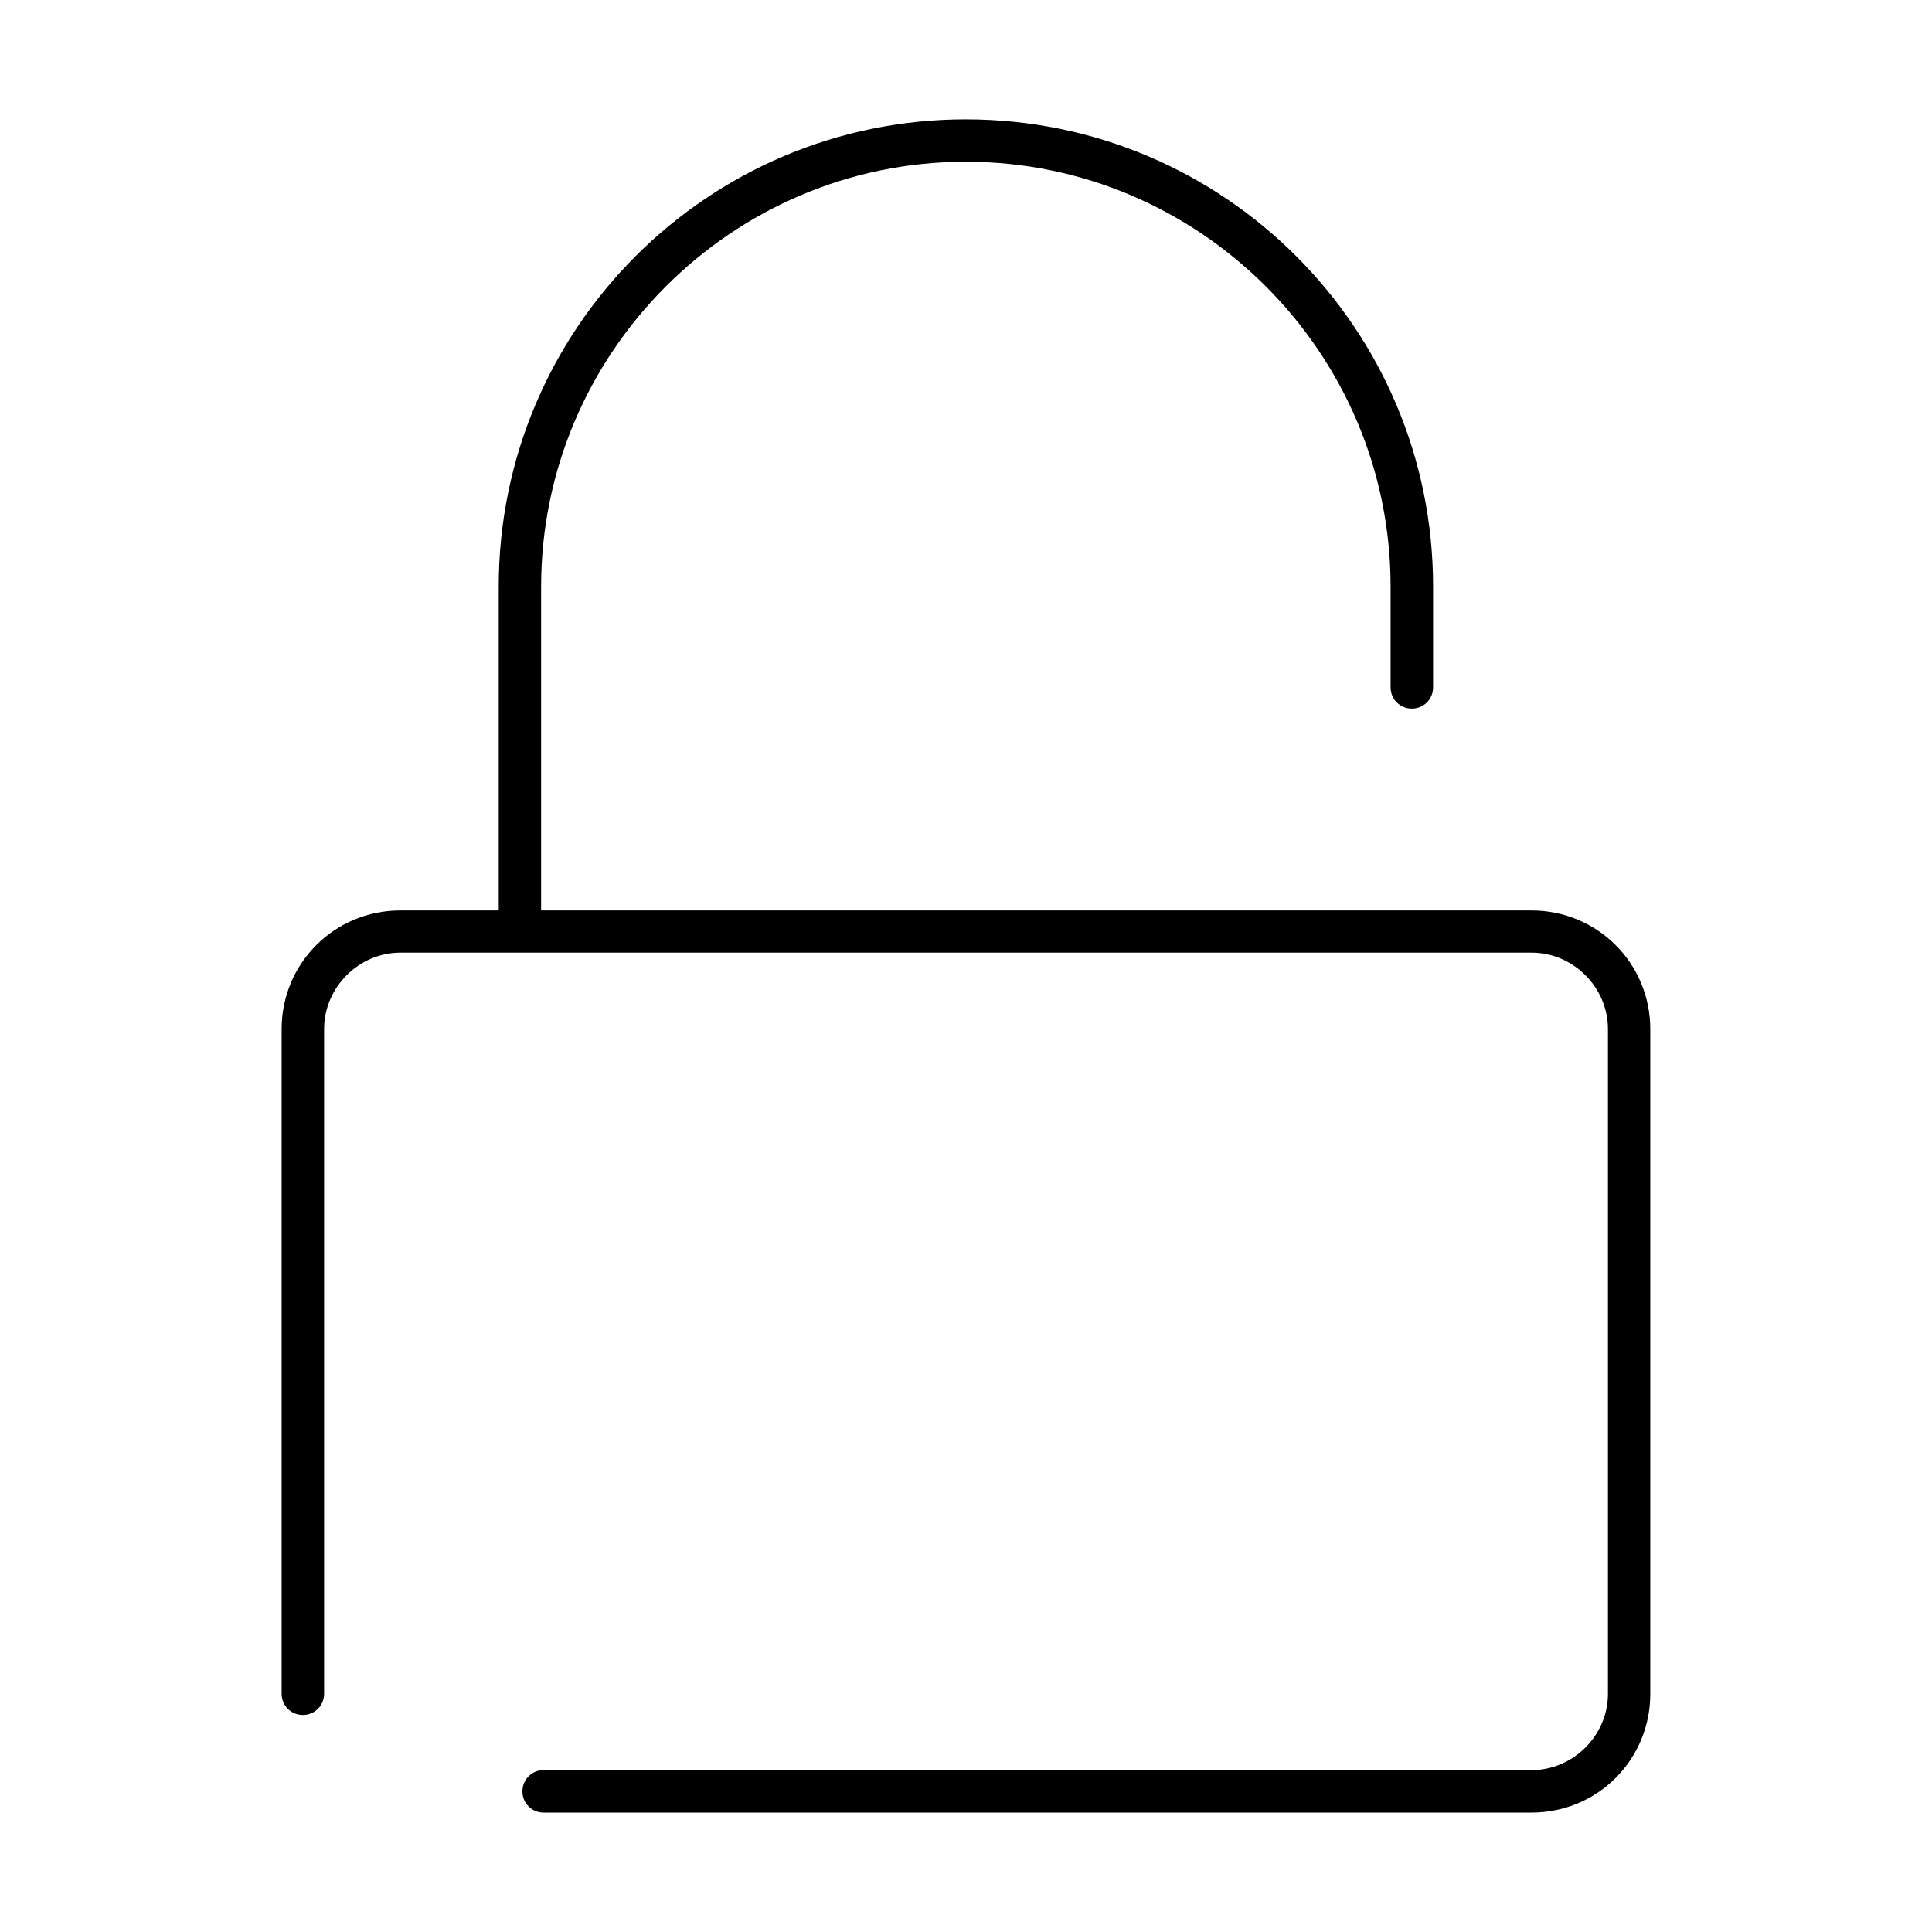 <?xml version="1.0" encoding="UTF-8"?>
<!-- Uploaded to: ICON Repo, www.svgrepo.com, Generator: ICON Repo Mixer Tools -->
<svg fill="#000000" width="800px" height="800px" version="1.1" viewBox="144 144 512 512" xmlns="http://www.w3.org/2000/svg">
 <path d="m399.98 175.63c68.406 0 123.8 55.48 123.8 123.8v26.727c0 3.144-2.481 5.629-5.629 5.629-3.144 0-5.629-2.481-5.629-5.629v-26.727c0-61.969-50.613-112.57-112.57-112.57s-112.55 50.613-112.55 112.57v85.855h262.48c17.414 0 31.457 13.945 31.457 31.457v176.16c0 17.414-13.945 31.457-31.457 31.457h-261.81c-3.144 0-5.629-2.481-5.629-5.629 0-3.144 2.481-5.629 5.629-5.629h261.81c11.047 0 20.238-9.18 20.238-20.238v-176.16c0-11.047-9.18-20.238-20.238-20.238h-299.75c-11.047 0-20.238 9.18-20.238 20.238v176.16c0 3.144-2.481 5.629-5.629 5.629-3.144 0-5.629-2.481-5.629-5.629v-176.16c0-17.375 13.945-31.383 31.395-31.422h26.137v-85.855c0-68.32 55.395-123.8 123.8-123.8z"/>
</svg>
